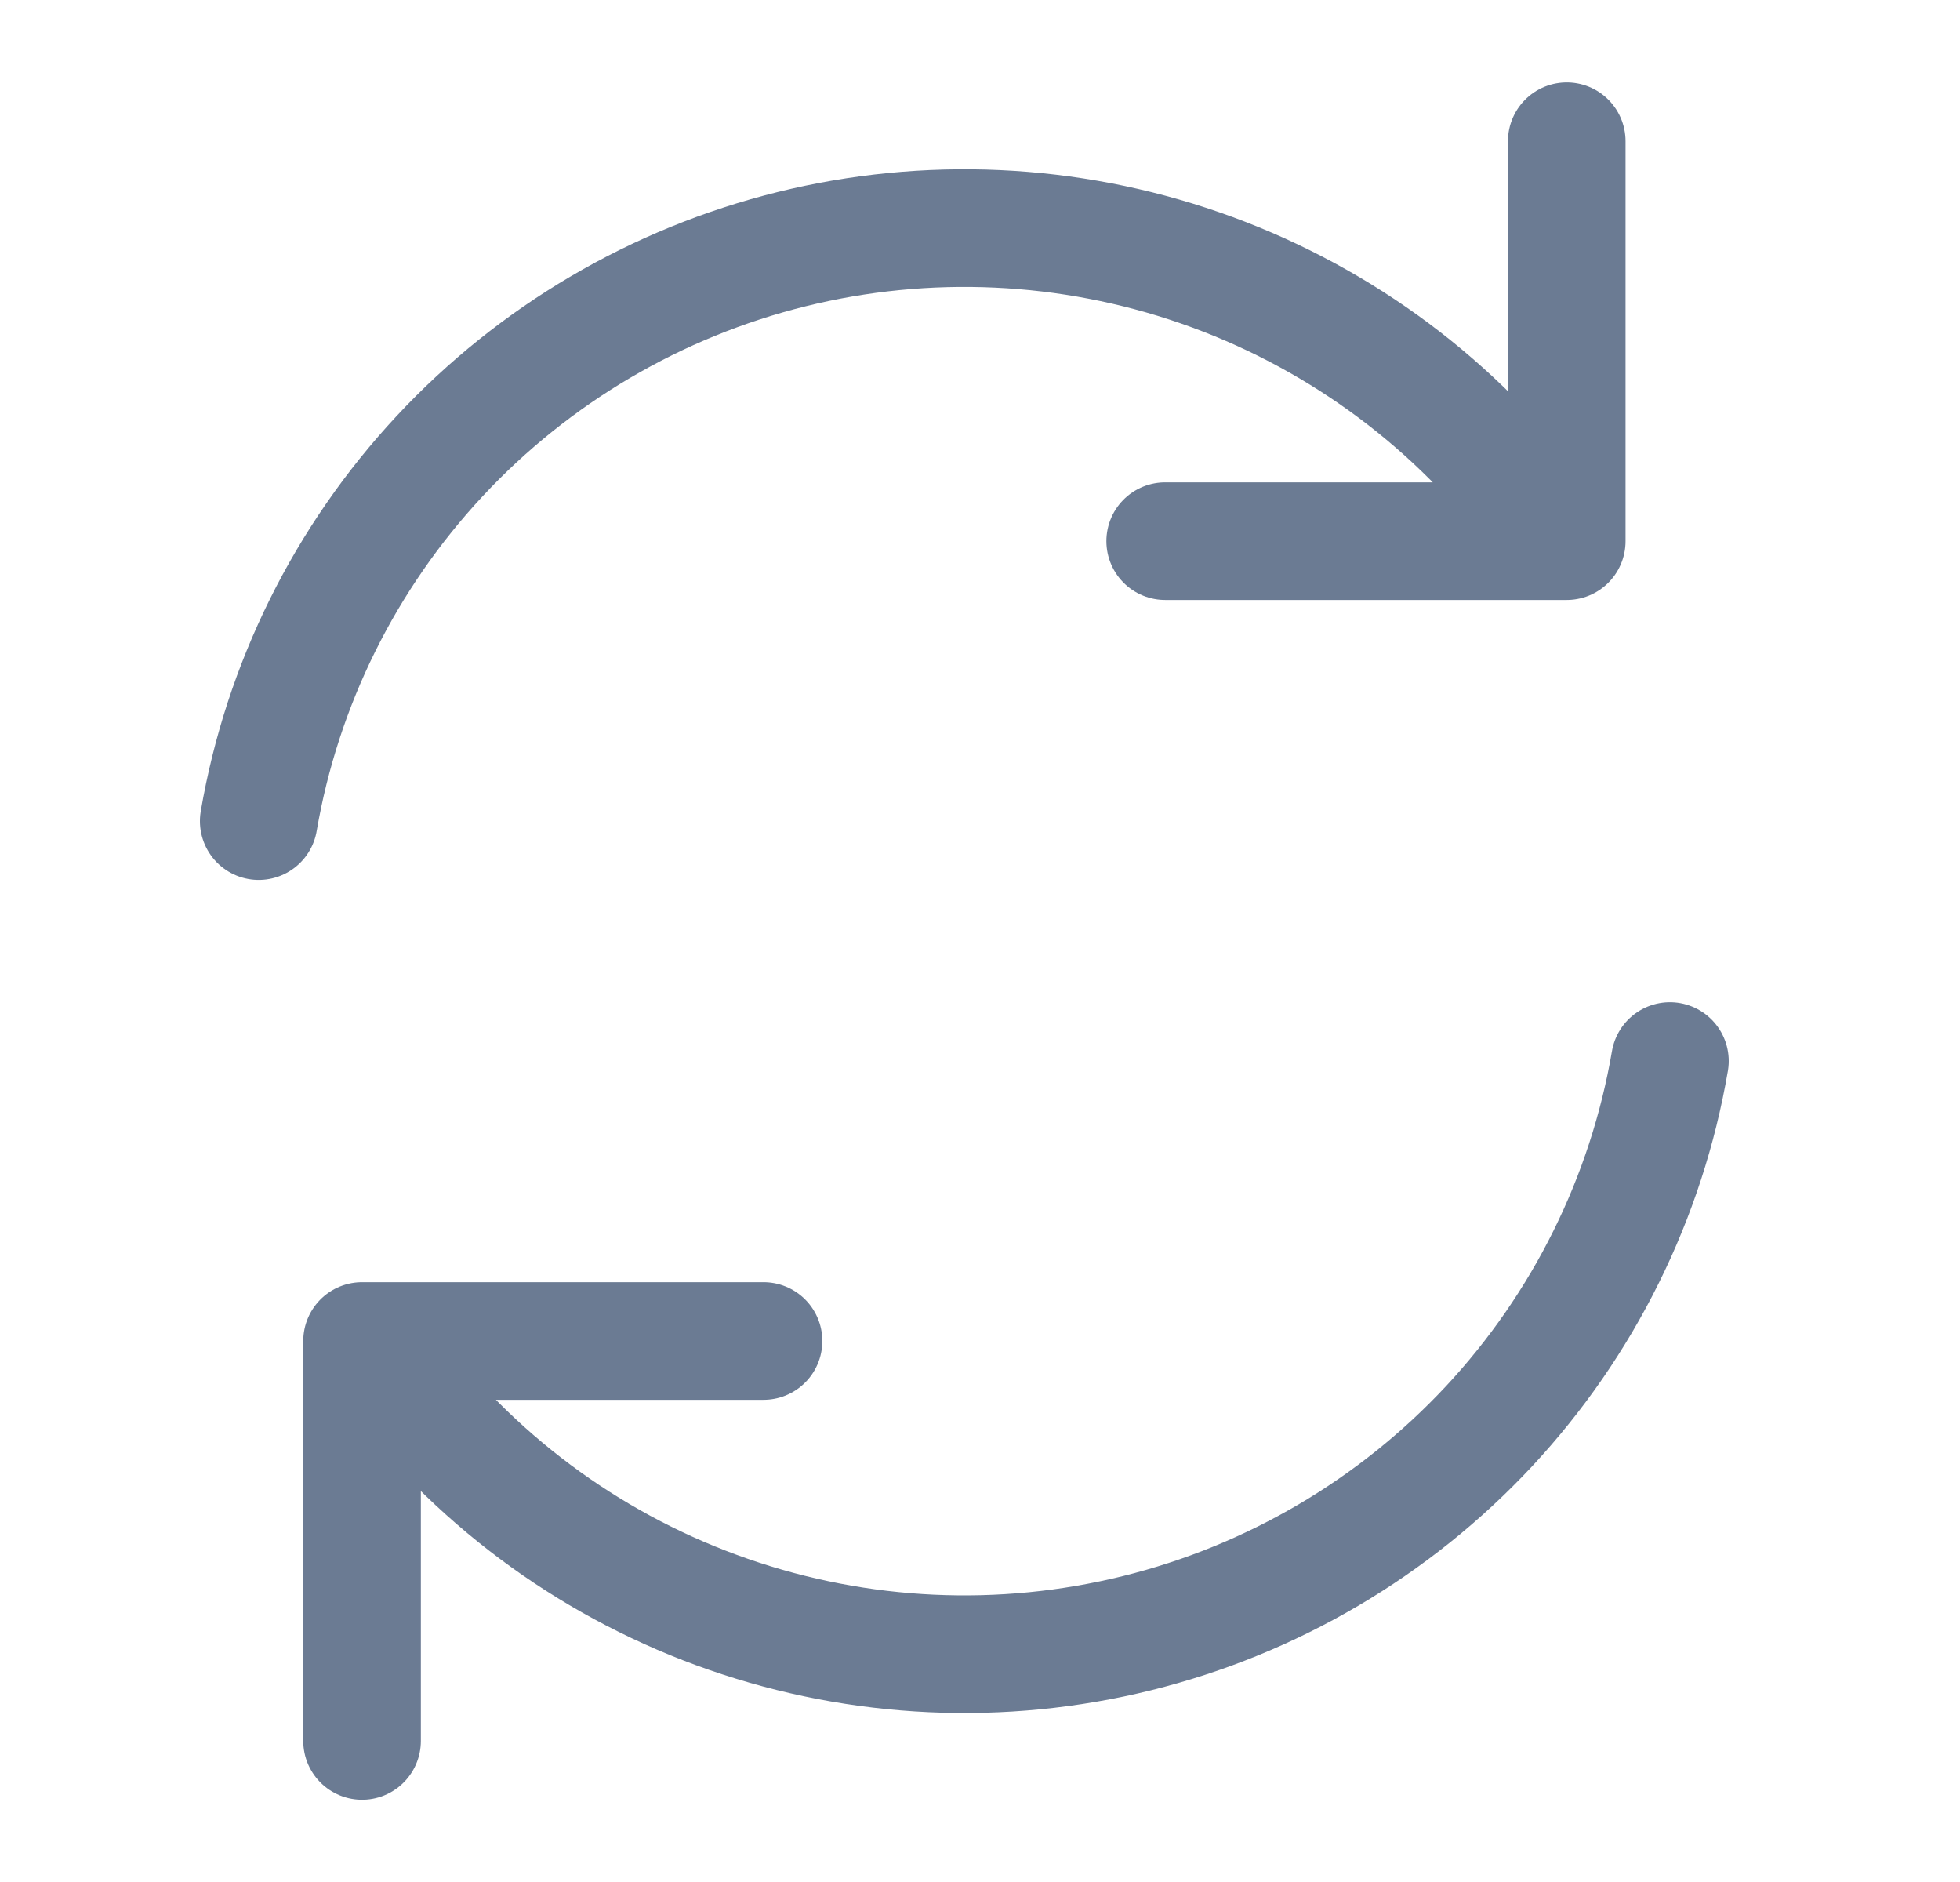 <svg width="25" height="24" viewBox="0 0 25 24" fill="none" xmlns="http://www.w3.org/2000/svg">
<g id="flowbite:refresh-outline">
<path id="Vector" d="M19.536 6.455C18.453 5.054 16.984 3.998 15.308 3.416C13.632 2.834 11.822 2.751 10.099 3.177C8.377 3.603 6.816 4.52 5.609 5.815C4.401 7.111 3.599 8.728 3.3 10.471M19.984 1.801V6.901H14.862M5.065 17.547C6.147 18.948 7.616 20.005 9.292 20.587C10.969 21.17 12.779 21.253 14.502 20.827C16.224 20.401 17.785 19.483 18.993 18.188C20.2 16.892 21.002 15.273 21.3 13.531M4.618 22.201V17.101H9.739" stroke="#6B7B93" stroke-width="1.5" stroke-linecap="round" stroke-linejoin="round"/>
</g>
</svg>
